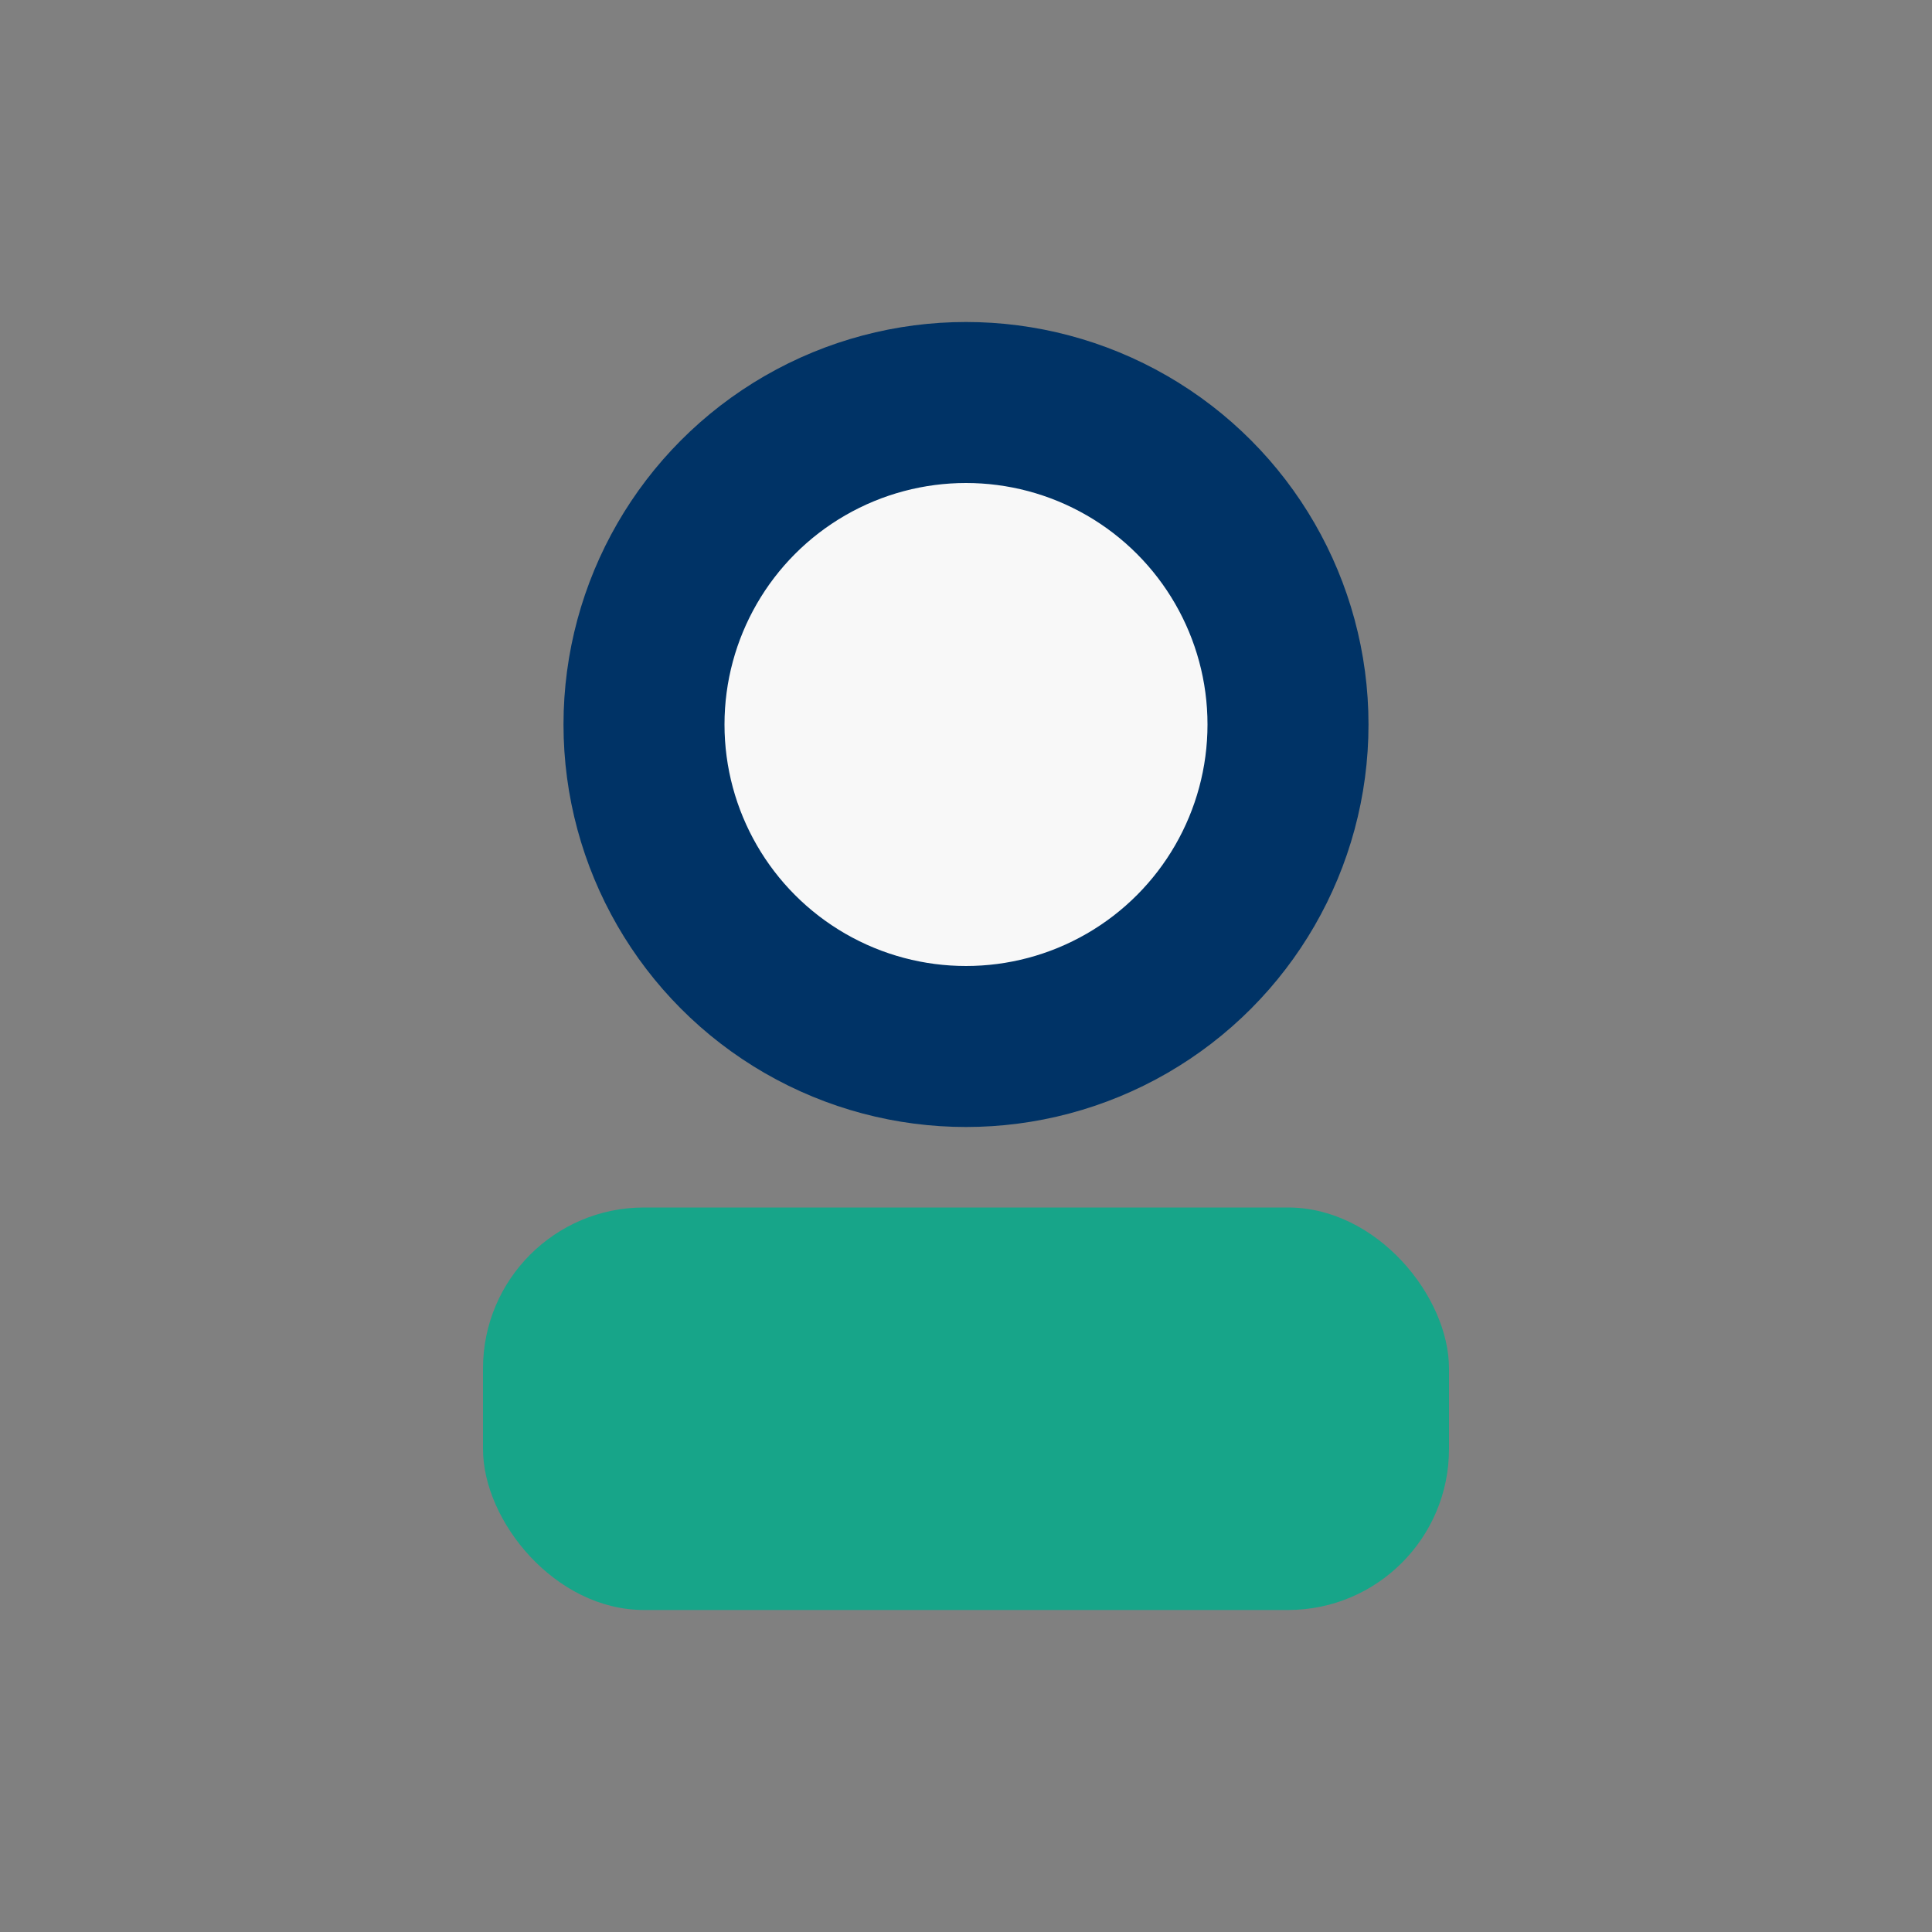 <?xml version="1.0" encoding="UTF-8"?>
<svg xmlns="http://www.w3.org/2000/svg" viewBox="0 0 24 24" width="32" height="32"><rect x="0" y="0" width="24" height="24" fill="#808080" stroke="none"/><circle cx="12" cy="9" r="4" fill="#F8F8F8" stroke="#003366" stroke-width="2"/><rect x="6" y="15" width="12" height="5" rx="2" fill="#17A589"/></svg>